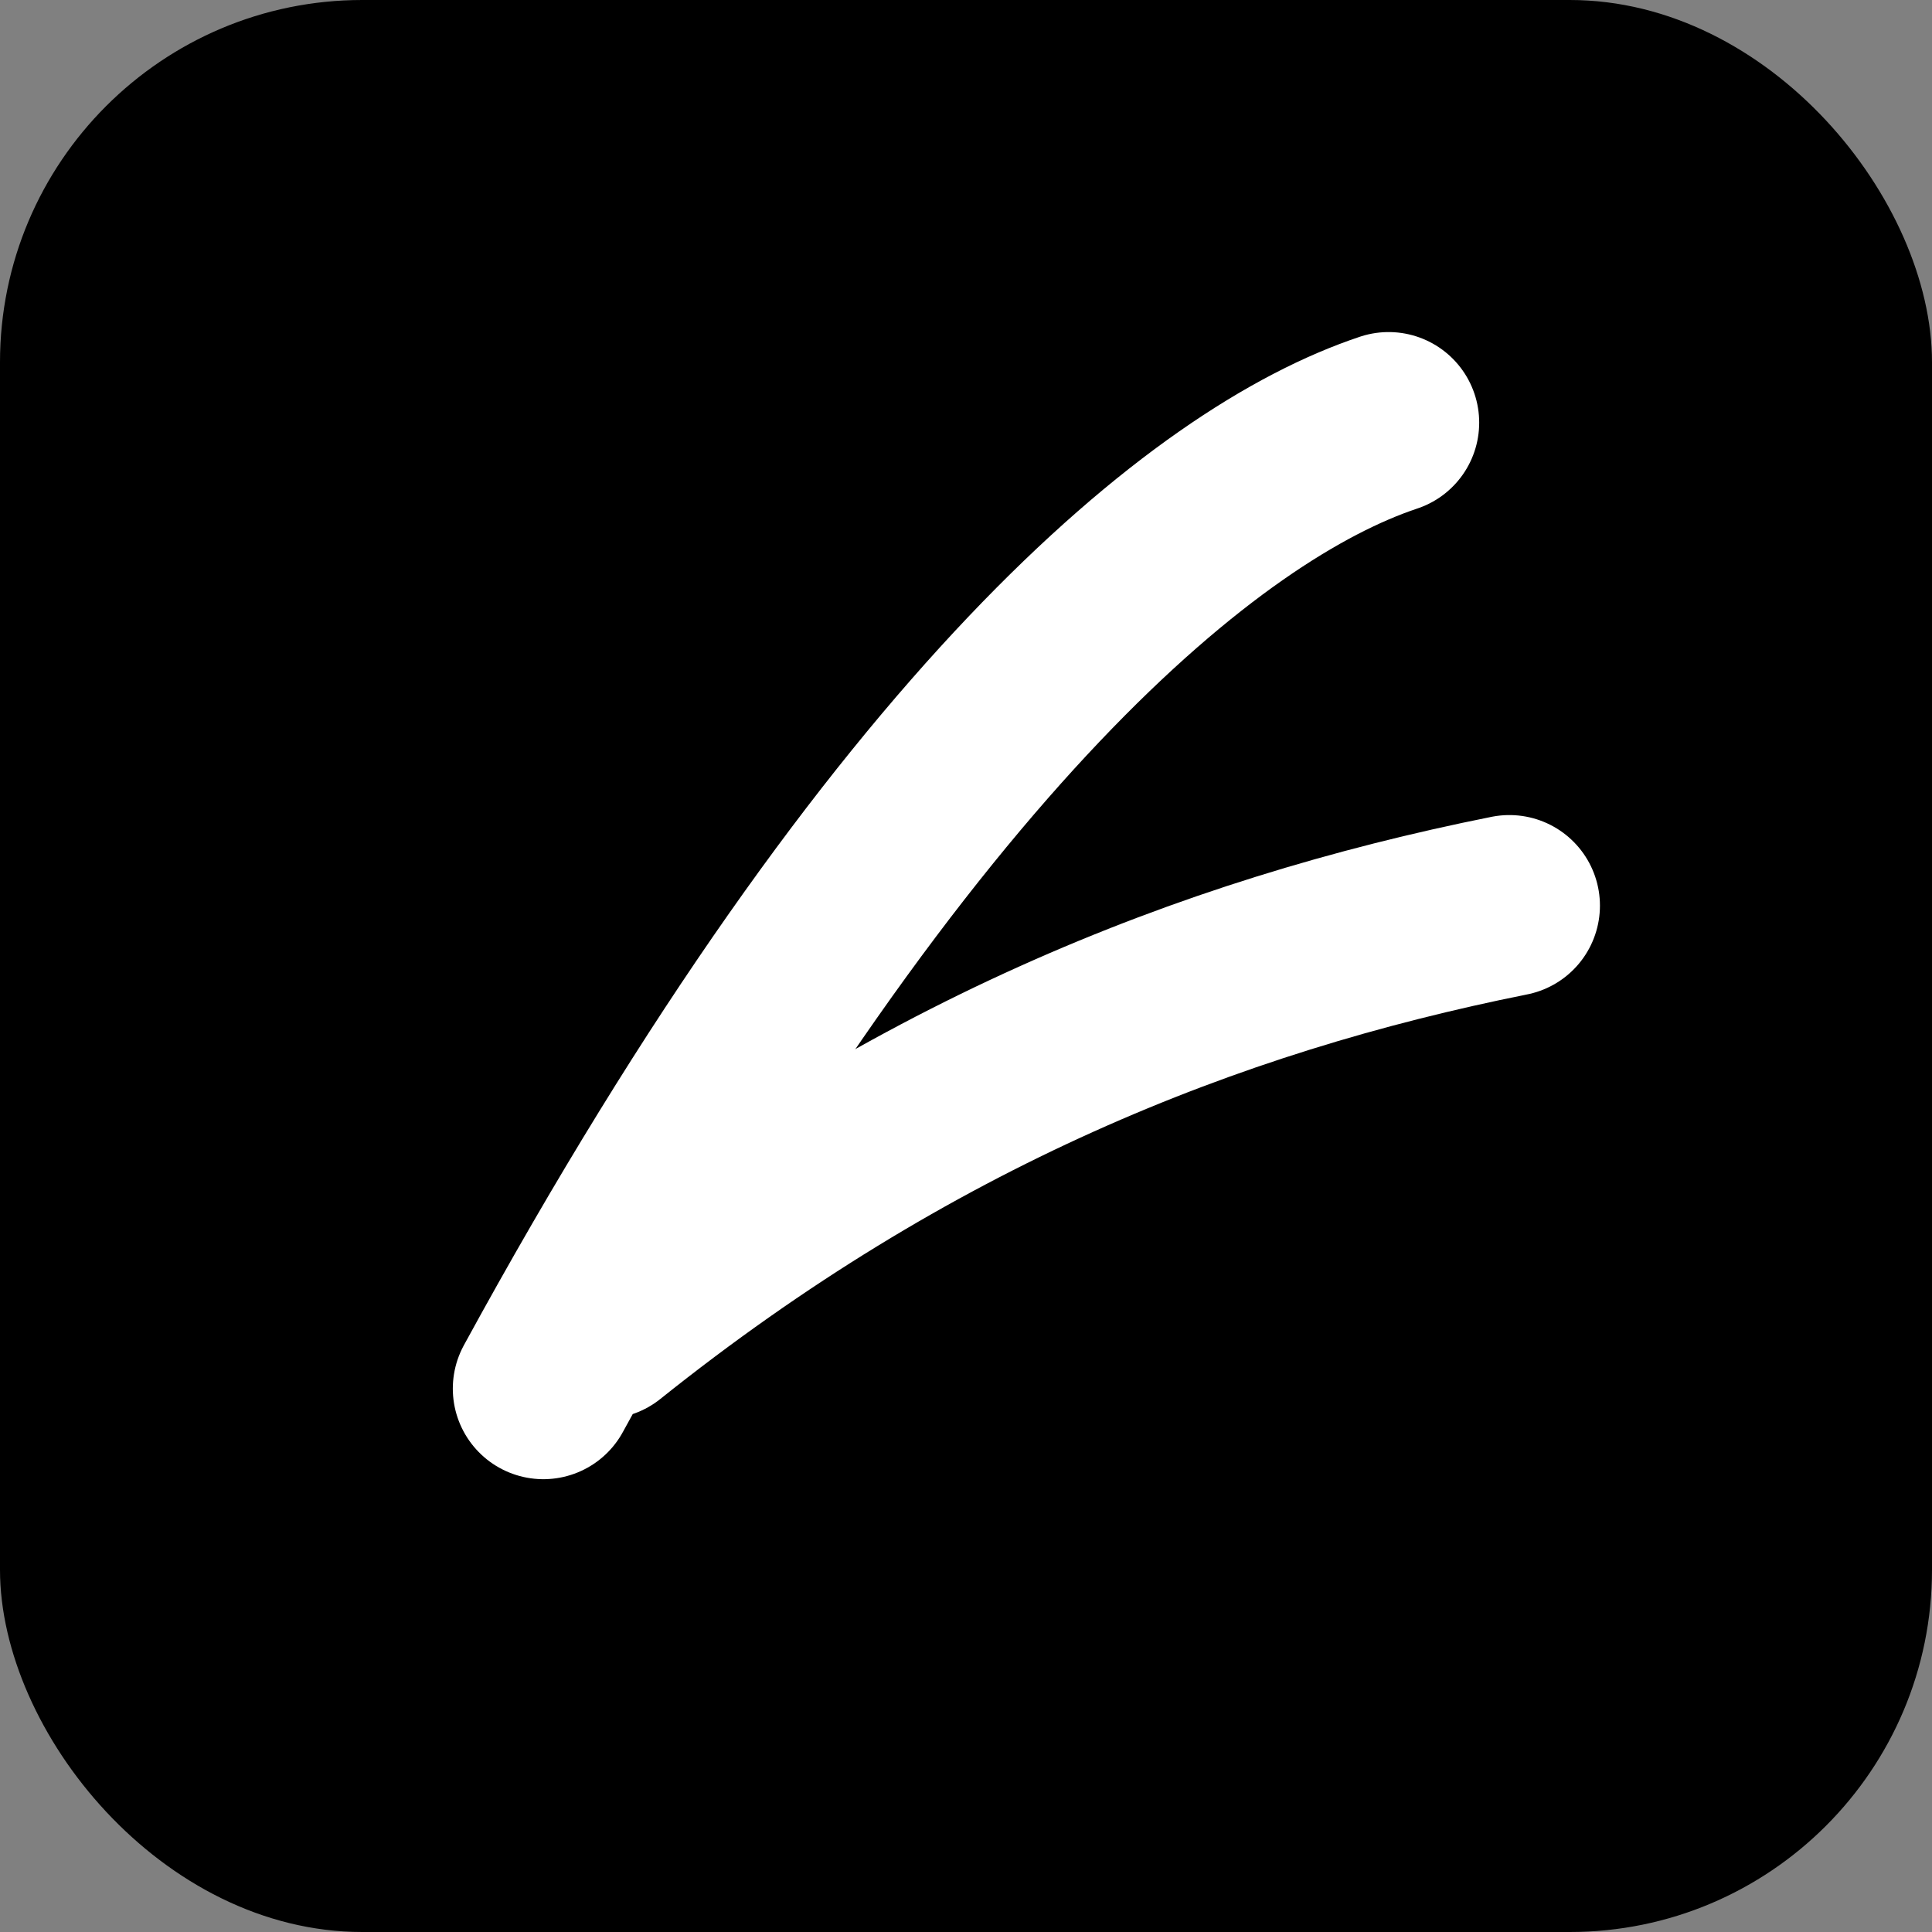 <svg xmlns="http://www.w3.org/2000/svg" viewBox="0 0 64 64">
  <rect x="0" y="0" width="64" height="64" fill="#808080" stroke="none"/>
  <!-- Background -->
  <rect x="0" y="0" width="64" height="64" rx="12" ry="12" fill="#000000"/>
  
  <!-- Feather / Whisper Stroke -->
  <path d="M18 46c12-22 22-30 28-32" fill="none" stroke="#FFFFFF" stroke-width="6" stroke-linecap="round"/>
  <path d="M20 44c10-8 20-12 30-14" fill="none" stroke="#FFFFFF" stroke-width="6" stroke-linecap="round"/>
</svg>
